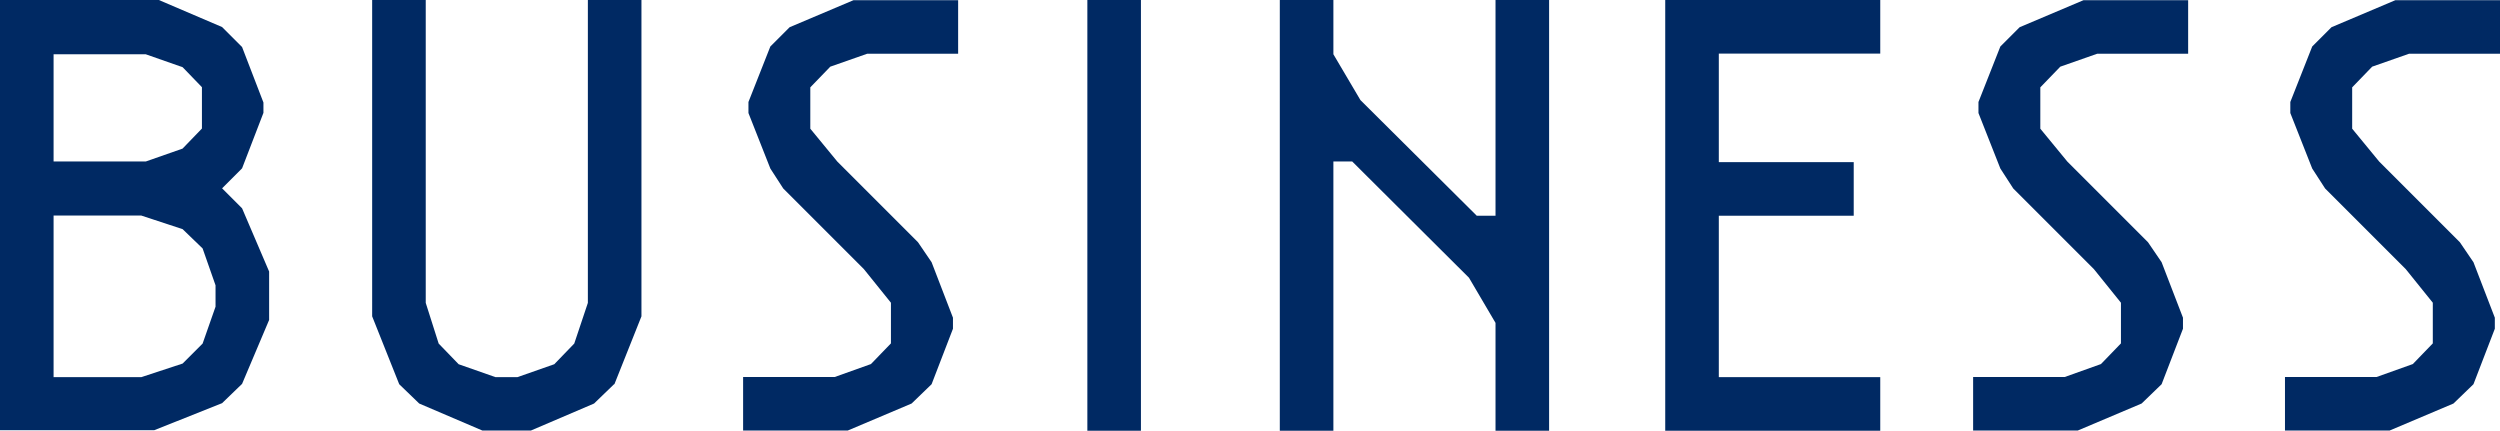 <?xml version="1.0" encoding="UTF-8"?><svg id="_レイヤー_2" xmlns="http://www.w3.org/2000/svg" viewBox="0 0 145.1 25"><defs><style>.cls-1{fill:#002963;stroke-width:0px;}</style></defs><g id="_デザイン"><path class="cls-1" d="m12.89,1.57l1.16,1.16,1.24,3.22v.6l-1.24,3.22-1.16,1.16,1.16,1.16,1.57,3.67v2.81l-1.57,3.71-1.16,1.12-3.94,1.57H0V0h9.22l3.67,1.57Zm-2.29,7.05l1.12-1.16v-2.4l-1.12-1.16-2.14-.75H3.11v6.22h5.36l2.14-.75Zm-7.5,13.27h5.1l2.4-.79,1.16-1.16.75-2.14v-1.24l-.75-2.14-1.16-1.12-2.4-.79H3.11v9.37Z"/><path class="cls-1" d="m35.64,22.3l-1.16,1.12-3.67,1.57h-2.81l-3.67-1.57-1.16-1.12-1.57-3.94V0h3.11v17.58l.75,2.36,1.16,1.2,2.14.75h1.27l2.14-.75,1.16-1.2.79-2.36V0h3.11v18.36l-1.57,3.94Z"/><path class="cls-1" d="m44.71,9.78l-1.27-3.22v-.64l1.27-3.22,1.12-1.12,3.71-1.57h6.07v3.11h-5.28l-2.14.75-1.16,1.2v2.4l1.57,1.91,4.68,4.68.79,1.16,1.24,3.22v.64l-1.24,3.22-1.16,1.12-3.71,1.57h-6.07v-3.11h5.32l2.1-.75,1.16-1.2v-2.36l-1.57-1.95-4.68-4.68-.75-1.16Z"/><path class="cls-1" d="m66.22,0v25h-3.11V0h3.11Z"/><path class="cls-1" d="m77.39,3.15l1.57,2.66,6.75,6.71h1.09V0h3.11v25h-3.11v-6.26l-1.54-2.62-6.78-6.75h-1.09v15.63h-3.11V0h3.11v3.15Z"/><path class="cls-1" d="m96.65,0h12.48v3.11h-9.37v6.3h7.83v3.11h-7.83v9.37h9.37v3.11h-12.48V0Z"/><path class="cls-1" d="m116.1,9.78l-1.27-3.22v-.64l1.27-3.22,1.12-1.12,3.71-1.57h6.07v3.11h-5.28l-2.14.75-1.16,1.2v2.4l1.57,1.91,4.68,4.68.79,1.16,1.24,3.22v.64l-1.24,3.22-1.16,1.12-3.71,1.57h-6.07v-3.11h5.32l2.1-.75,1.16-1.2v-2.36l-1.57-1.95-4.68-4.68-.75-1.16Z"/><path class="cls-1" d="m134.2,9.78l-1.27-3.22v-.64l1.27-3.22,1.12-1.12,3.71-1.57h6.07v3.11h-5.28l-2.14.75-1.16,1.2v2.4l1.57,1.91,4.68,4.68.79,1.16,1.24,3.22v.64l-1.24,3.22-1.16,1.12-3.71,1.57h-6.07v-3.11h5.32l2.1-.75,1.16-1.2v-2.36l-1.57-1.95-4.68-4.68-.75-1.16Z"/></g></svg>